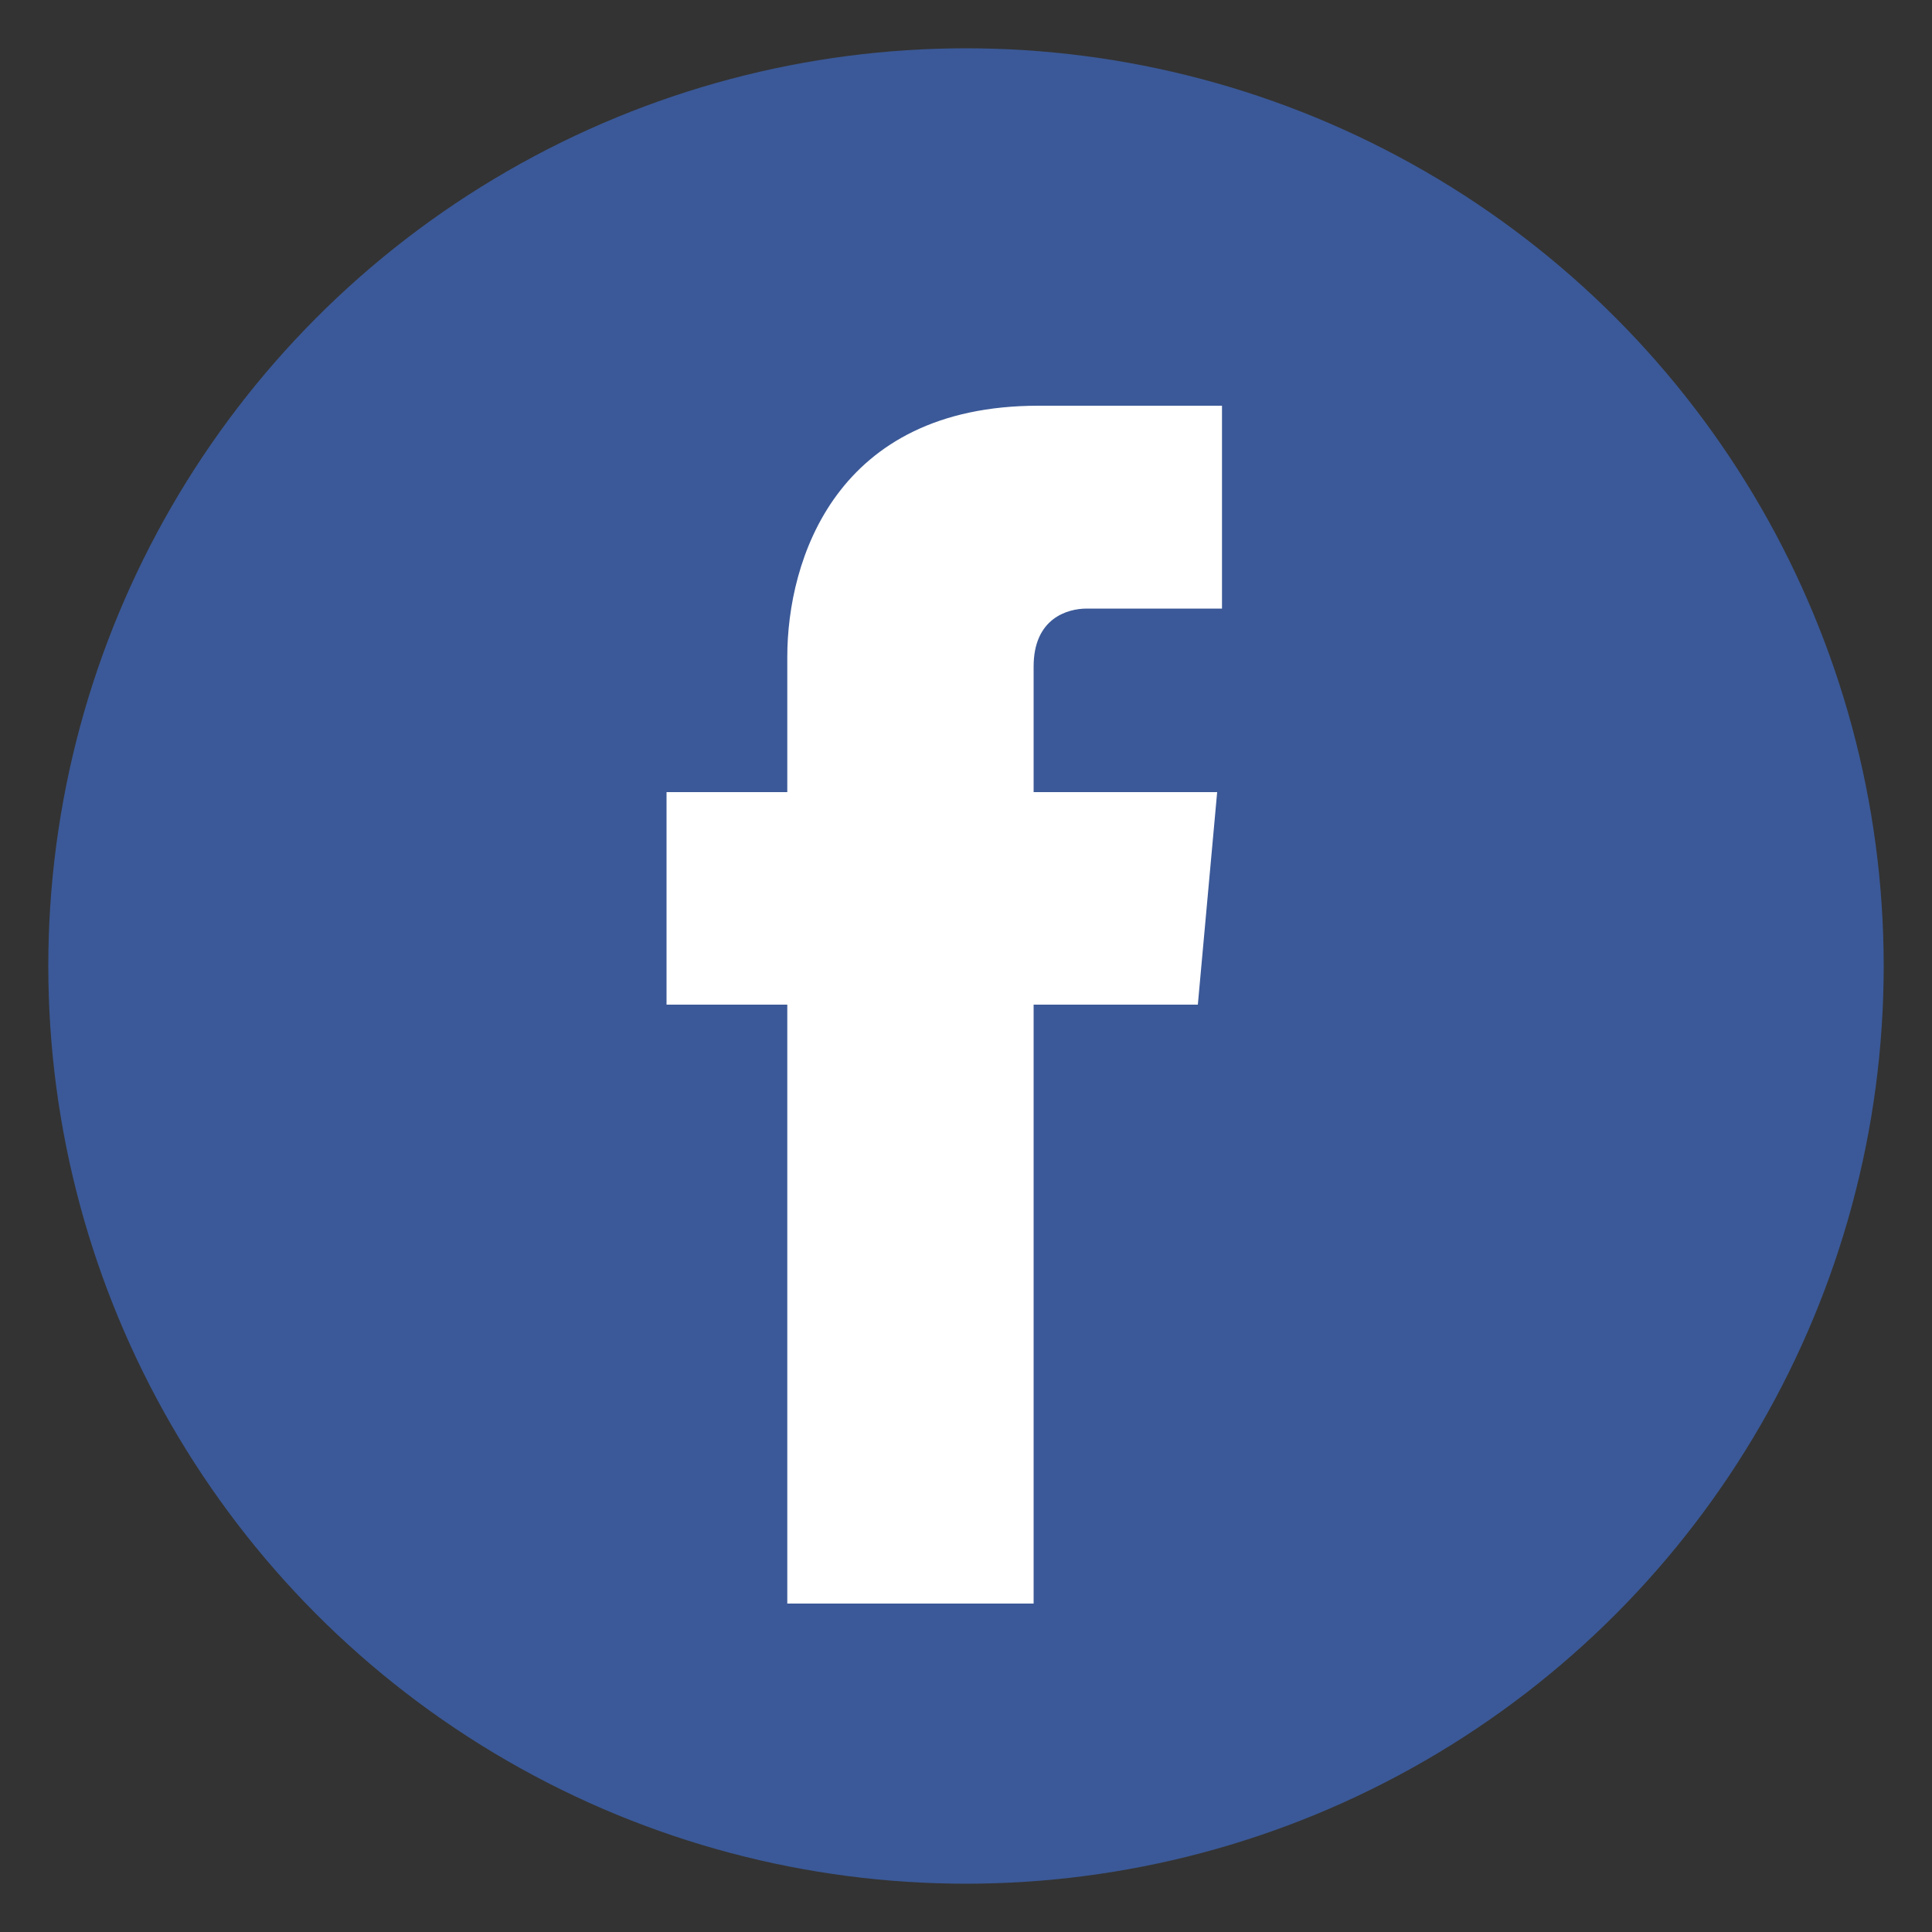 <svg xmlns="http://www.w3.org/2000/svg" xml:space="preserve" style="enable-background:new 0 0 40 40" viewBox="0 0 40 40" width="40" height="40">
  <rect x="0" y="0" width="40" height="40" fill="#333333" stroke="none"/>
  <circle cx="20" cy="20" r="19" style="fill:#3b5998"/>
  <path d="M24.8 20.8h-3.4v12.4h-5.1V20.8h-2.5v-4.4h2.5v-2.8c0-2 1-5.2 5.2-5.2h3.8v4.2h-2.8c-.4 0-1.1.2-1.1 1.2v2.6h3.8l-.4 4.4z" style="fill:#fff"/>
</svg>
